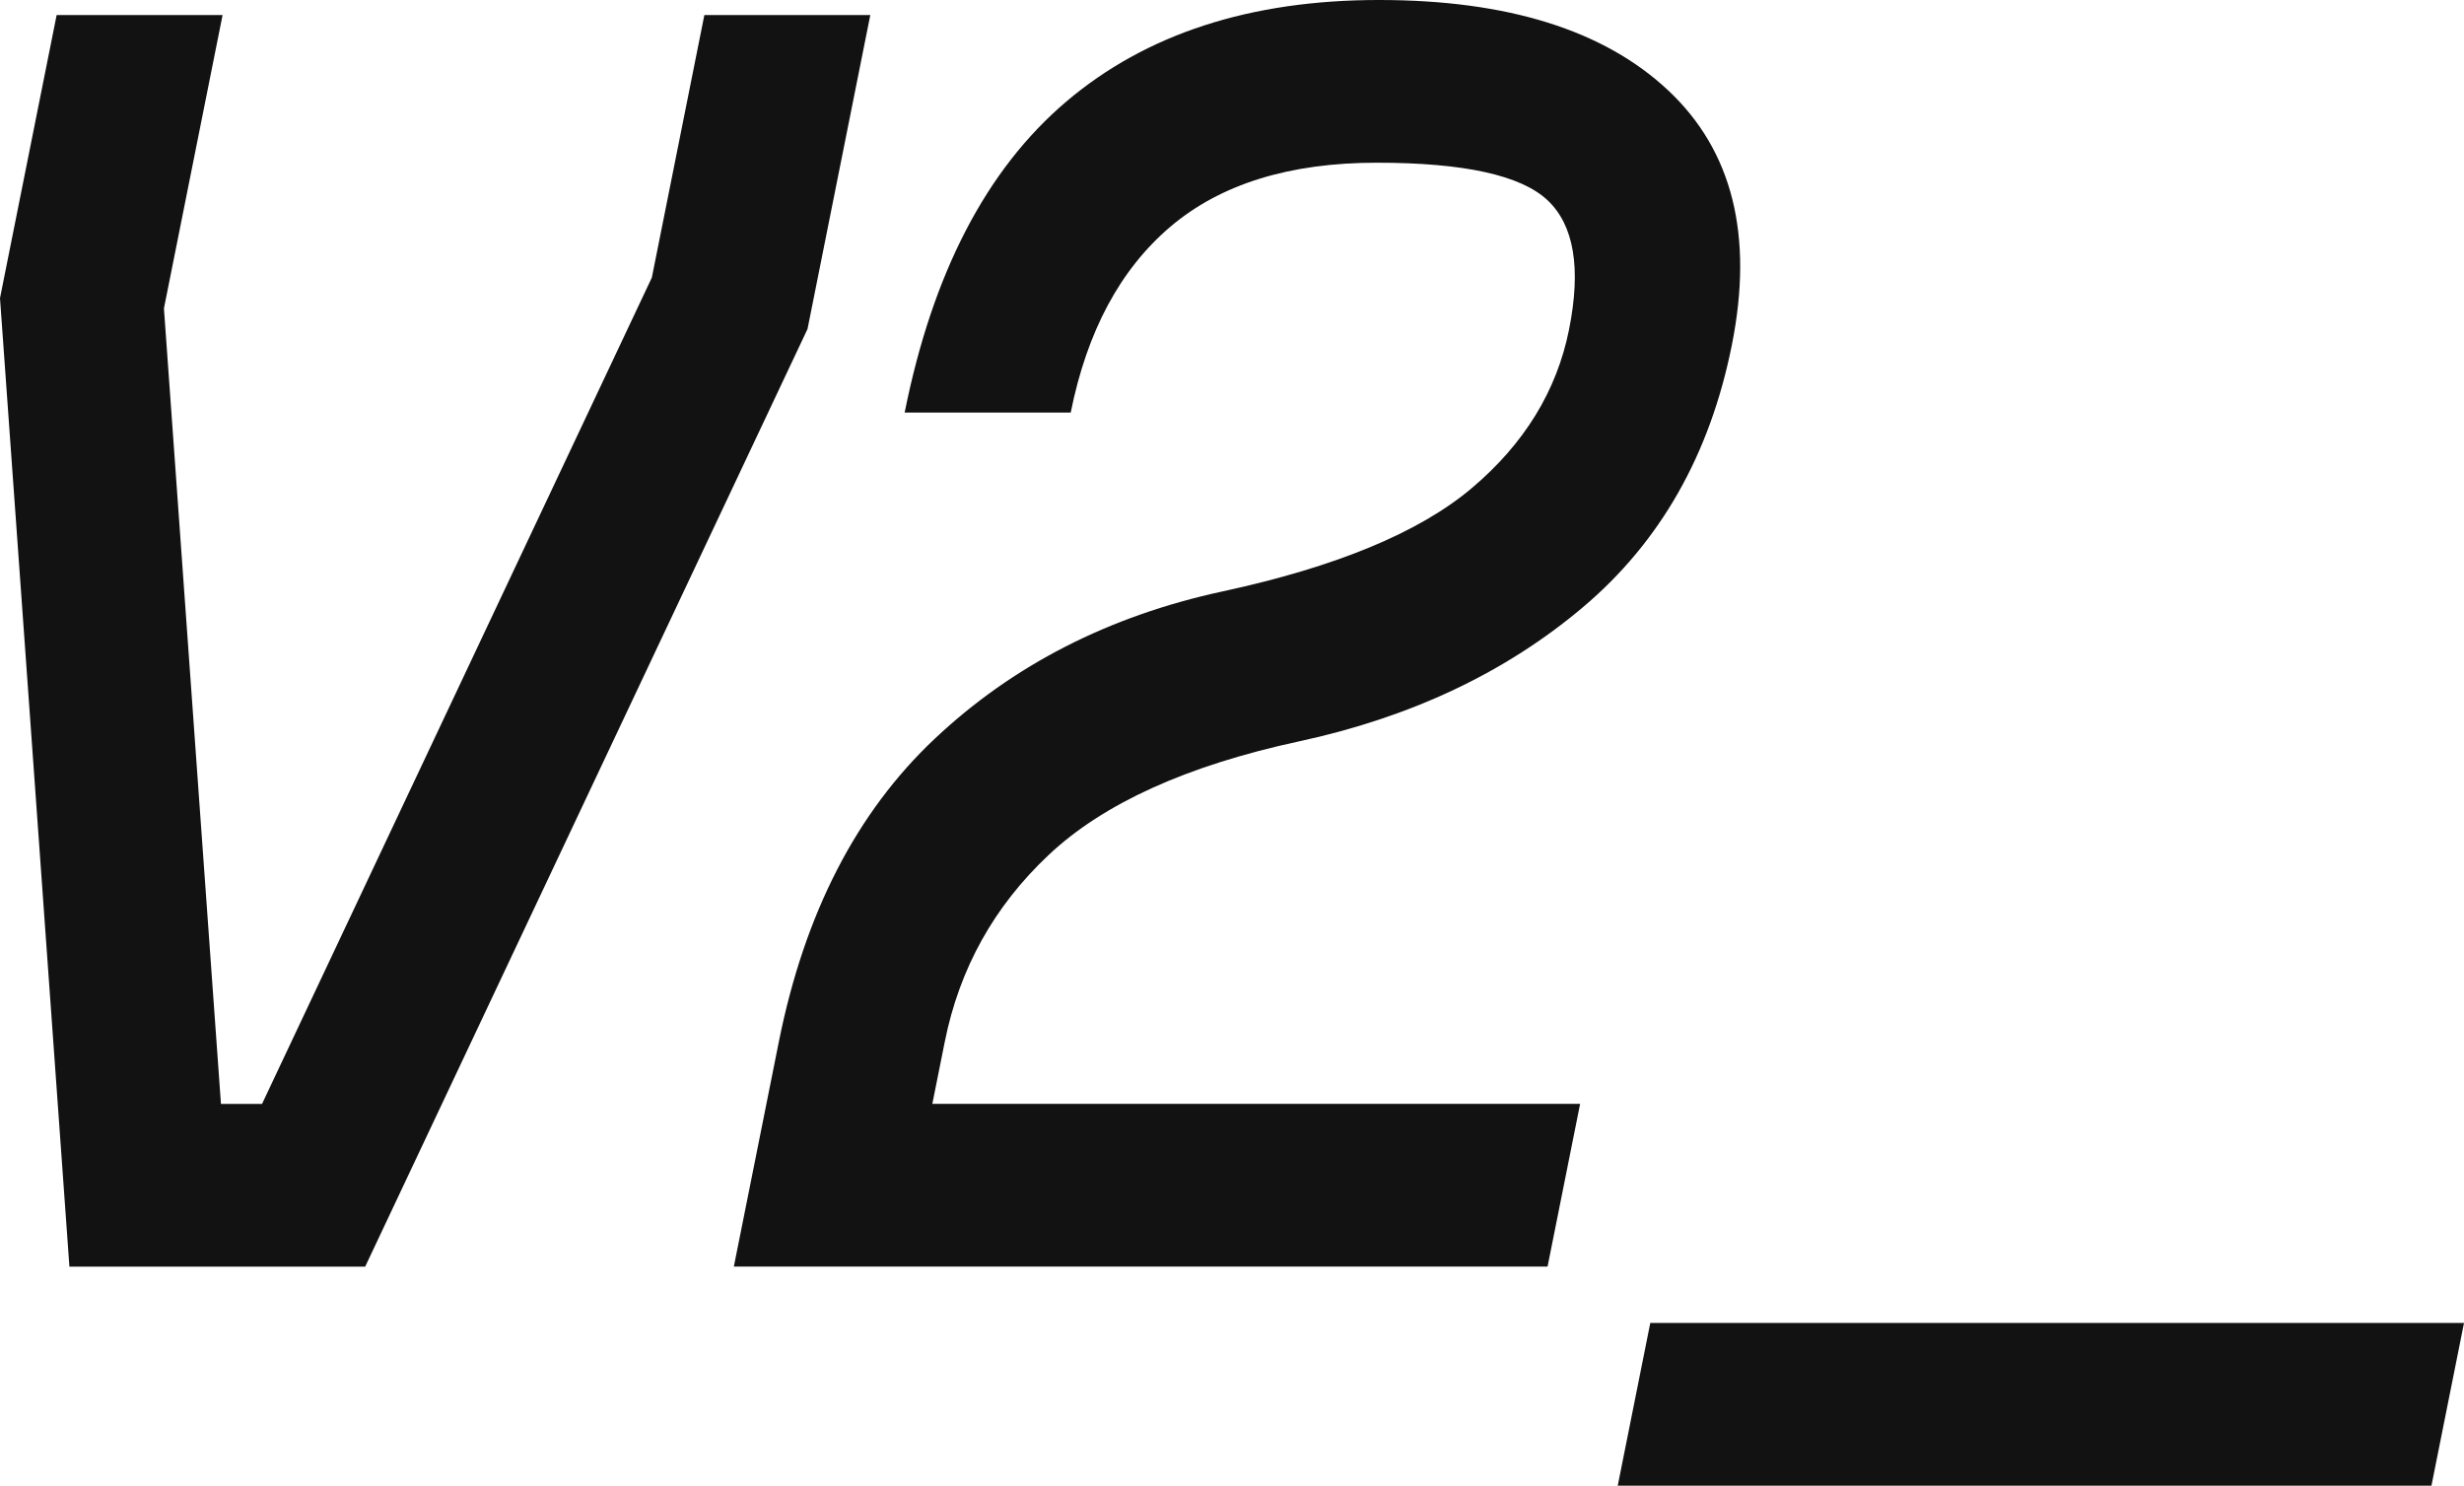 <?xml version="1.0" encoding="UTF-8"?><svg id="Layer_1" xmlns="http://www.w3.org/2000/svg" viewBox="0 0 393.65 237.4"><defs><style>.cls-1{fill:#121212;}</style></defs><path class="cls-1" d="m258.45,237.4h130l5.2-26h-130l-5.2,26ZM9.05,2.4L0,47.64l11.09,154.76h47.25L129.01,52.57l10.03-50.17h-26.51l-8.39,41.95-62.28,132.05h-6.56l-9.11-127.12L35.56,2.4H9.05Zm162.01,63.52c2.6-12.98,7.91-22.88,15.93-29.7,8.03-6.81,19.01-10.22,32.95-10.22s23.04,2,27.29,5.99c4.25,4,5.4,10.89,3.44,20.68-1.96,9.79-7.14,18.23-15.53,25.32s-21.67,12.59-39.81,16.51c-18.15,3.92-33.48,11.76-45.98,23.53-12.51,11.77-20.81,27.91-24.92,48.43l-7.19,35.93h130l5.2-26h-103.49l1.99-9.93c2.34-11.69,7.87-21.64,16.61-29.86,8.74-8.22,22.06-14.26,39.96-18.13,17.9-3.86,33.04-11.01,45.39-21.45,12.36-10.44,20.29-24.4,23.78-41.88,3.5-17.48.11-31.04-10.15-40.68-10.27-9.64-25.68-14.46-46.23-14.46s-37.21,5.41-49.96,16.24c-12.75,10.83-21.35,27.39-25.81,49.68h26.51Z"/></svg>